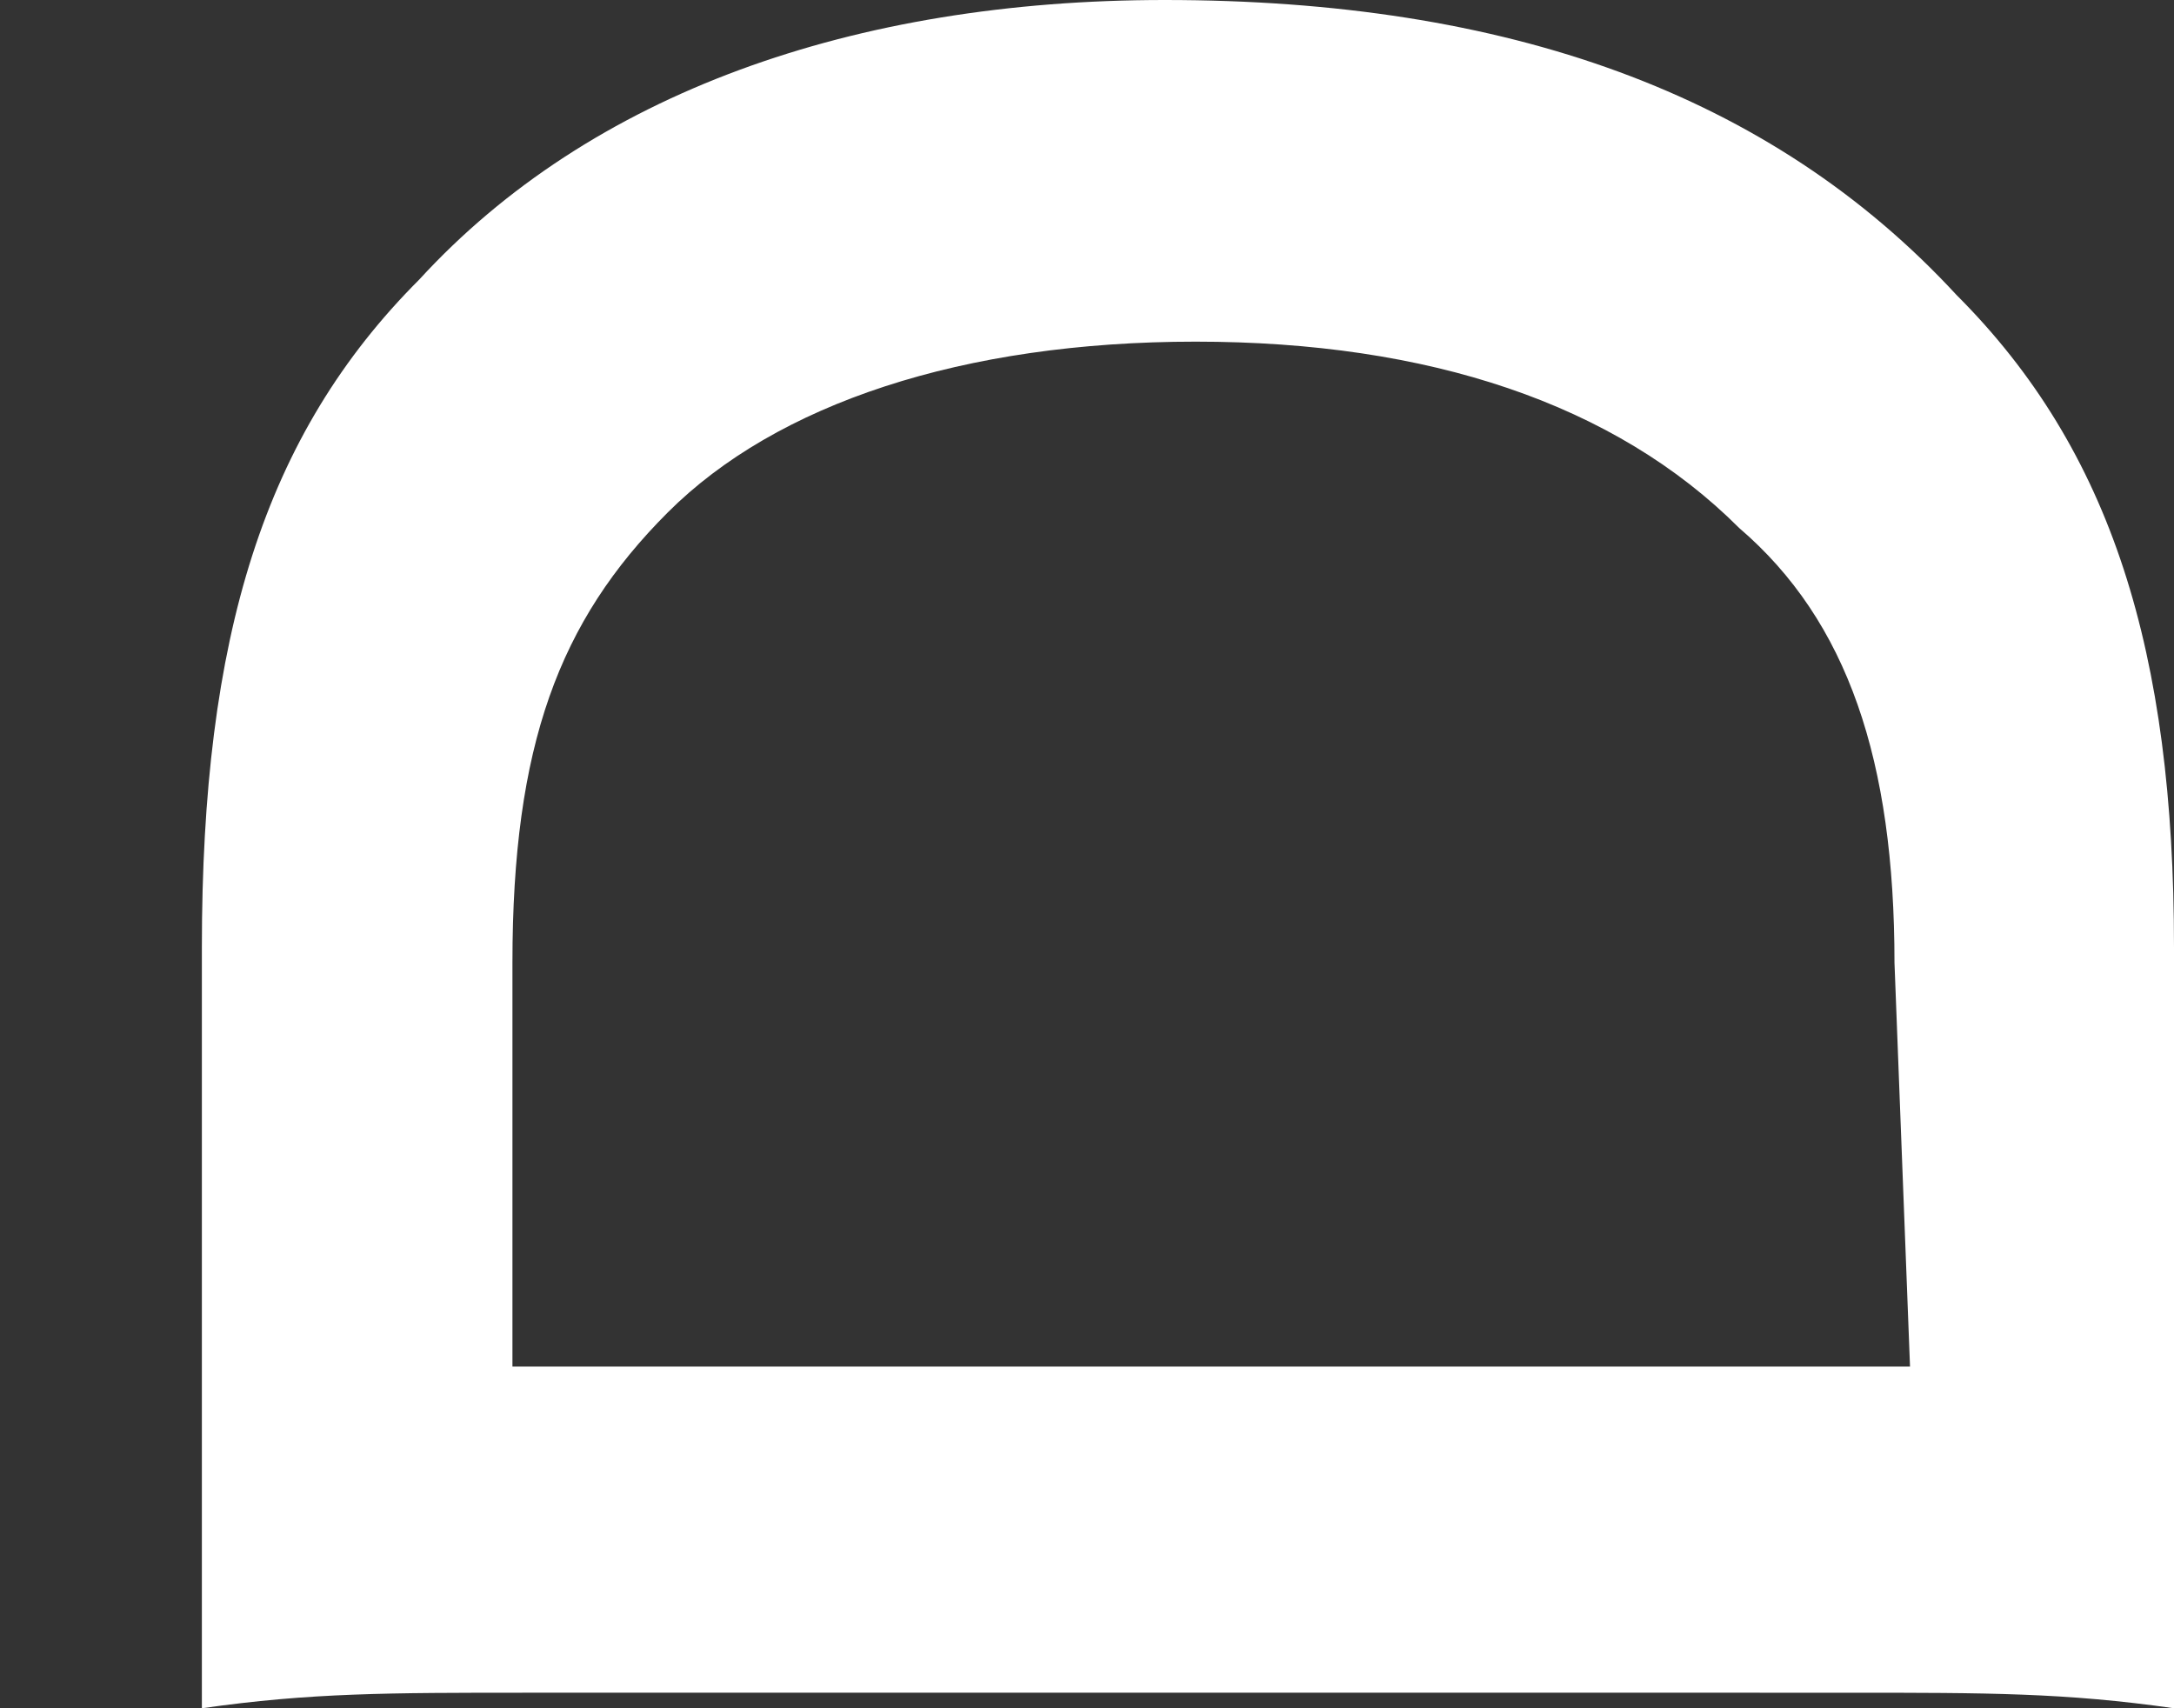 <?xml version="1.0" encoding="utf-8"?>
<!-- Generator: Adobe Illustrator 23.0.1, SVG Export Plug-In . SVG Version: 6.00 Build 0)  -->
<svg version="1.1" id="レイヤー_1" xmlns="http://www.w3.org/2000/svg" xmlns:xlink="http://www.w3.org/1999/xlink" x="0px"
	 y="0px" width="14px" height="11px" viewBox="0 0 14 11" style="enable-background:new 0 0 14 11;" xml:space="preserve">
<rect x="0" y="0" width="14" height="11" fill="#333333" stroke="none"/>
<style type="text/css">
	.st0{fill:#FFFFFF;}
</style>
<path class="st0" d="M3.4,10.9c-0.9,0-1.4,0-2.1,0.1c0-0.6,0-1,0-2V6.1c0-2,0.4-3.3,1.4-4.3C3.8,0.6,5.5,0,7.5,0
	c2.2,0,3.9,0.6,5.1,1.9c1,1,1.4,2.3,1.4,4.2V9c0,1,0,1.4,0,2c-0.7-0.1-1.2-0.1-2.1-0.1L3.4,10.9L3.4,10.9z M12.2,6.2
	c0-1.3-0.3-2.2-1-2.8c-0.8-0.8-2-1.2-3.5-1.2S5,2.6,4.3,3.3c-0.7,0.7-1,1.5-1,2.9v2.6h9L12.2,6.2L12.2,6.2z"/>
</svg>
